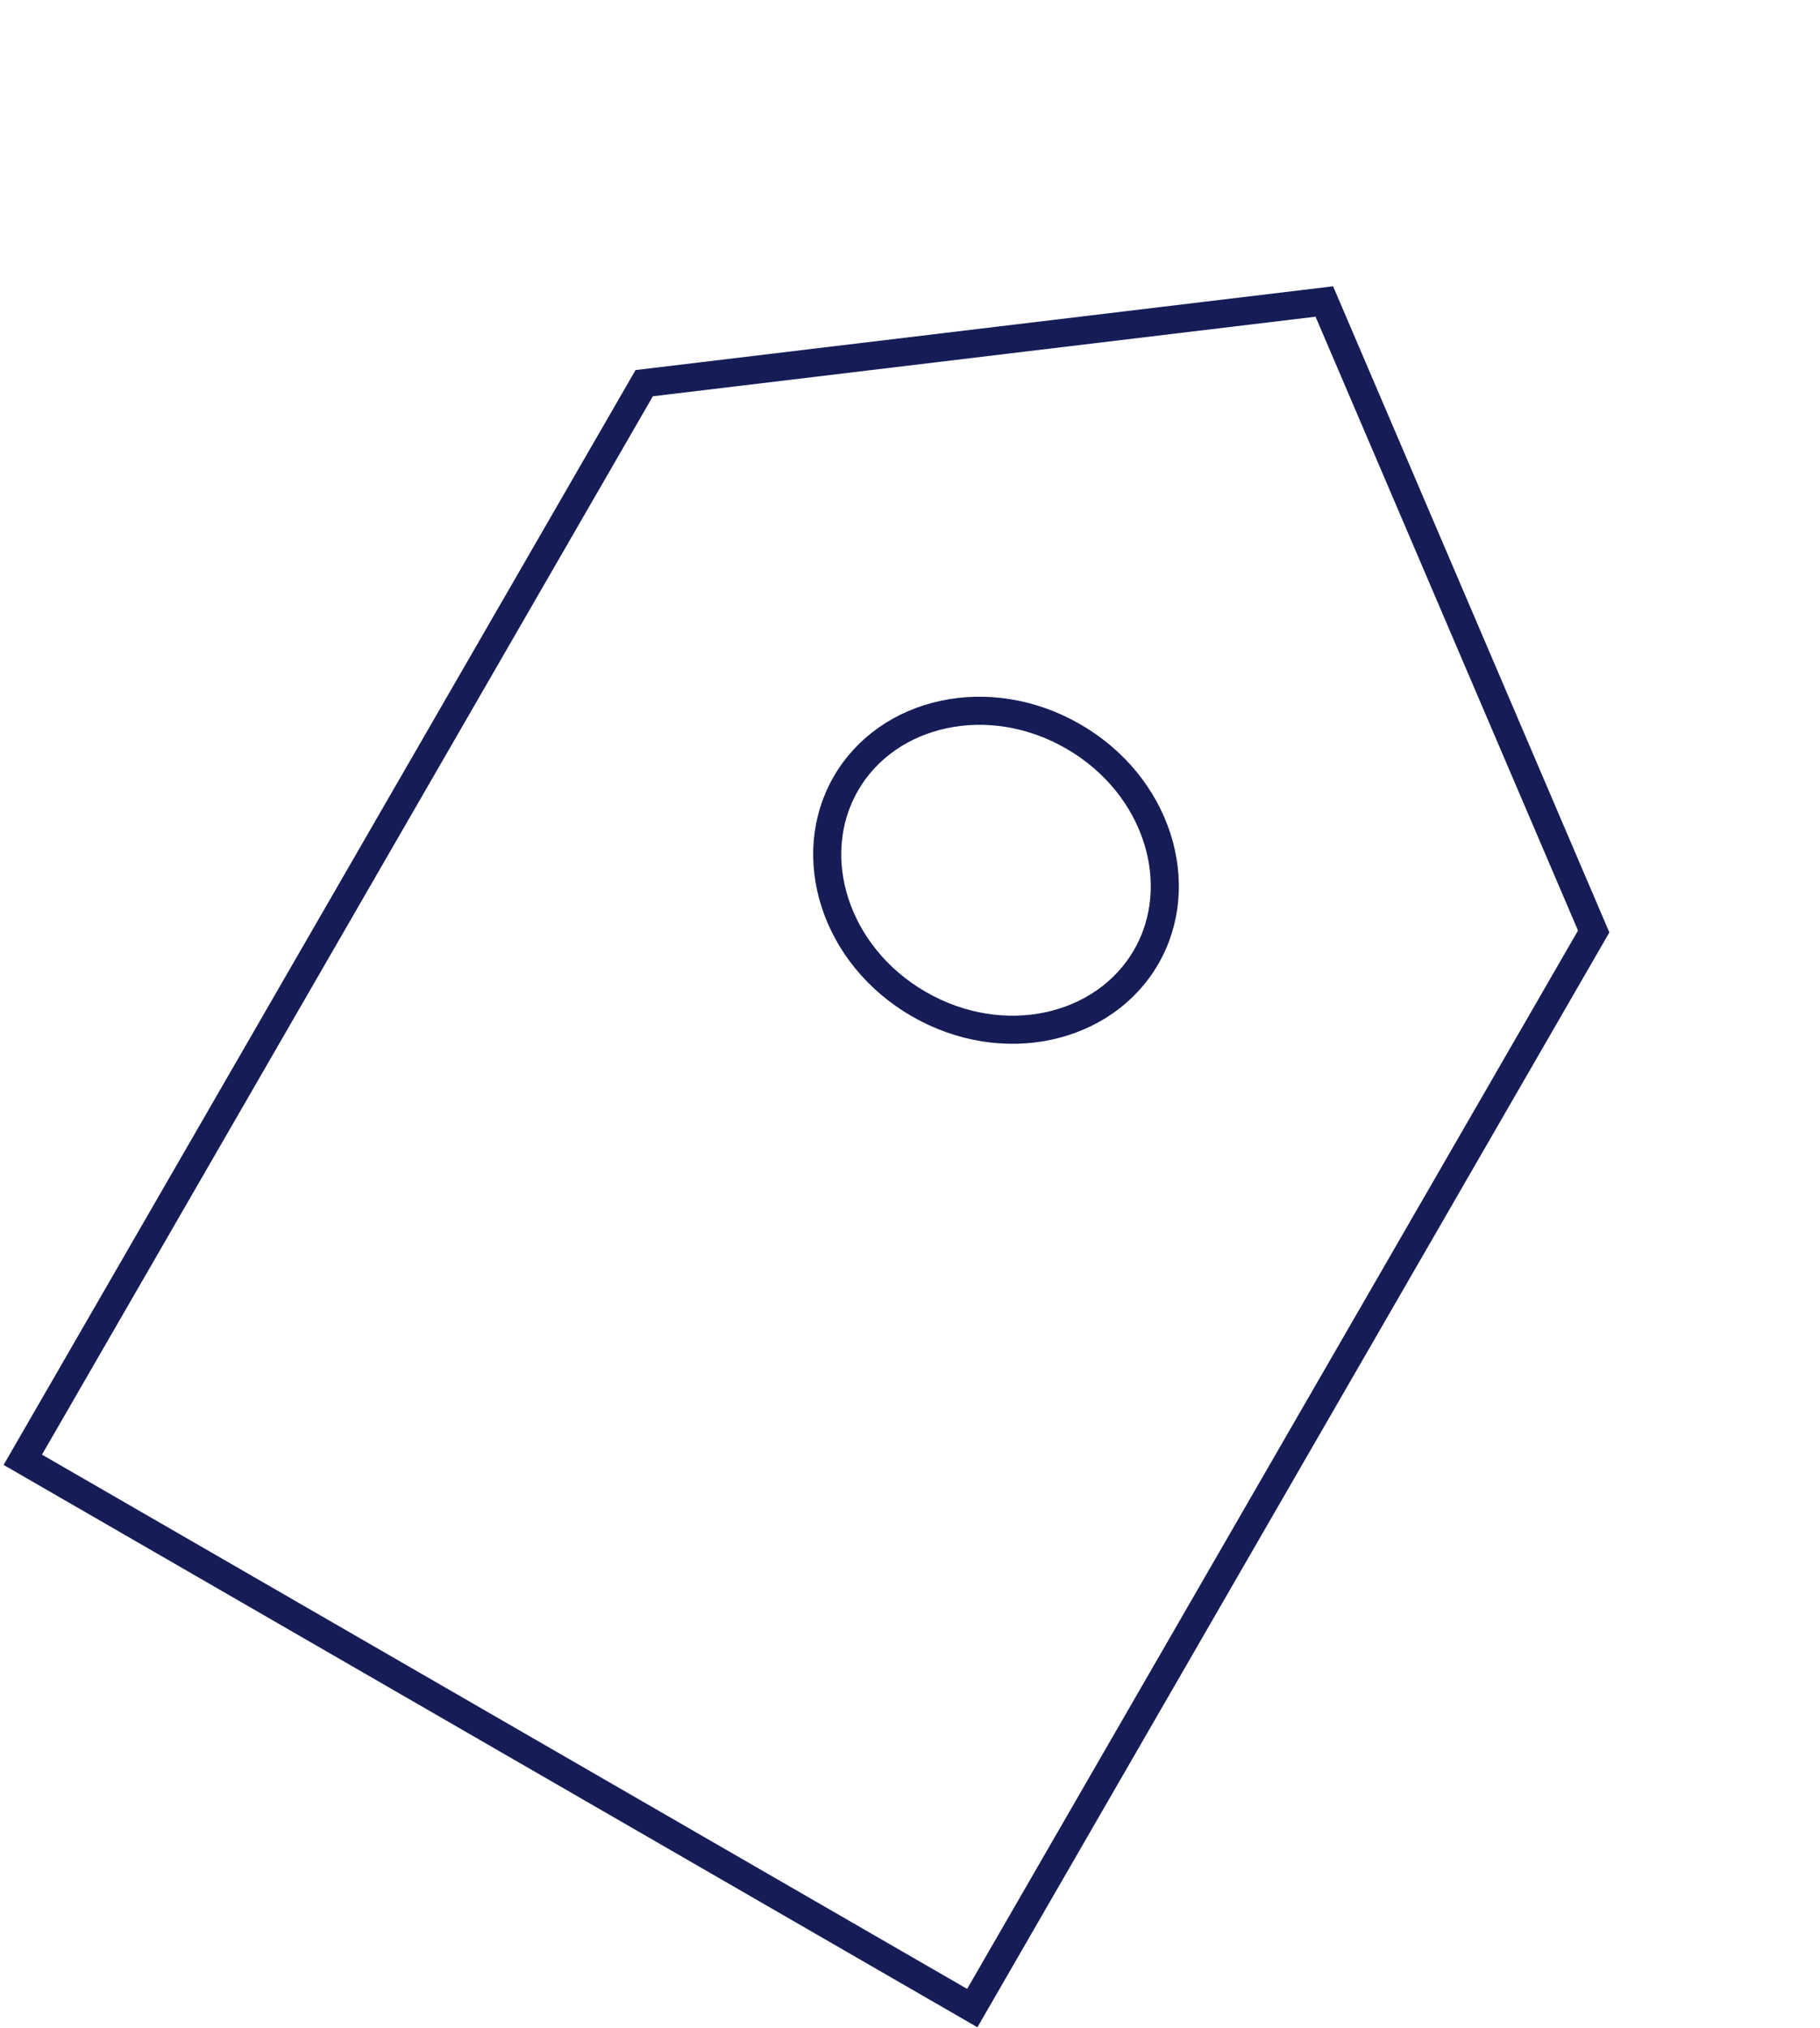<svg width="324" height="361" viewBox="0 0 324 361" fill="none" xmlns="http://www.w3.org/2000/svg">
<path d="M283.711 165.785L173.086 357.393L4.058 259.805L114.683 68.197L235.759 53.661L283.711 165.785Z" stroke="#161D56" stroke-width="5"/>
<path d="M191.063 131.07C206.046 139.721 211.513 157.375 204.041 170.318C196.569 183.26 178.546 187.352 163.563 178.702C148.579 170.051 143.113 152.397 150.585 139.455C158.057 126.513 176.079 122.42 191.063 131.07Z" stroke="#161D56" stroke-width="5"/>
</svg>
